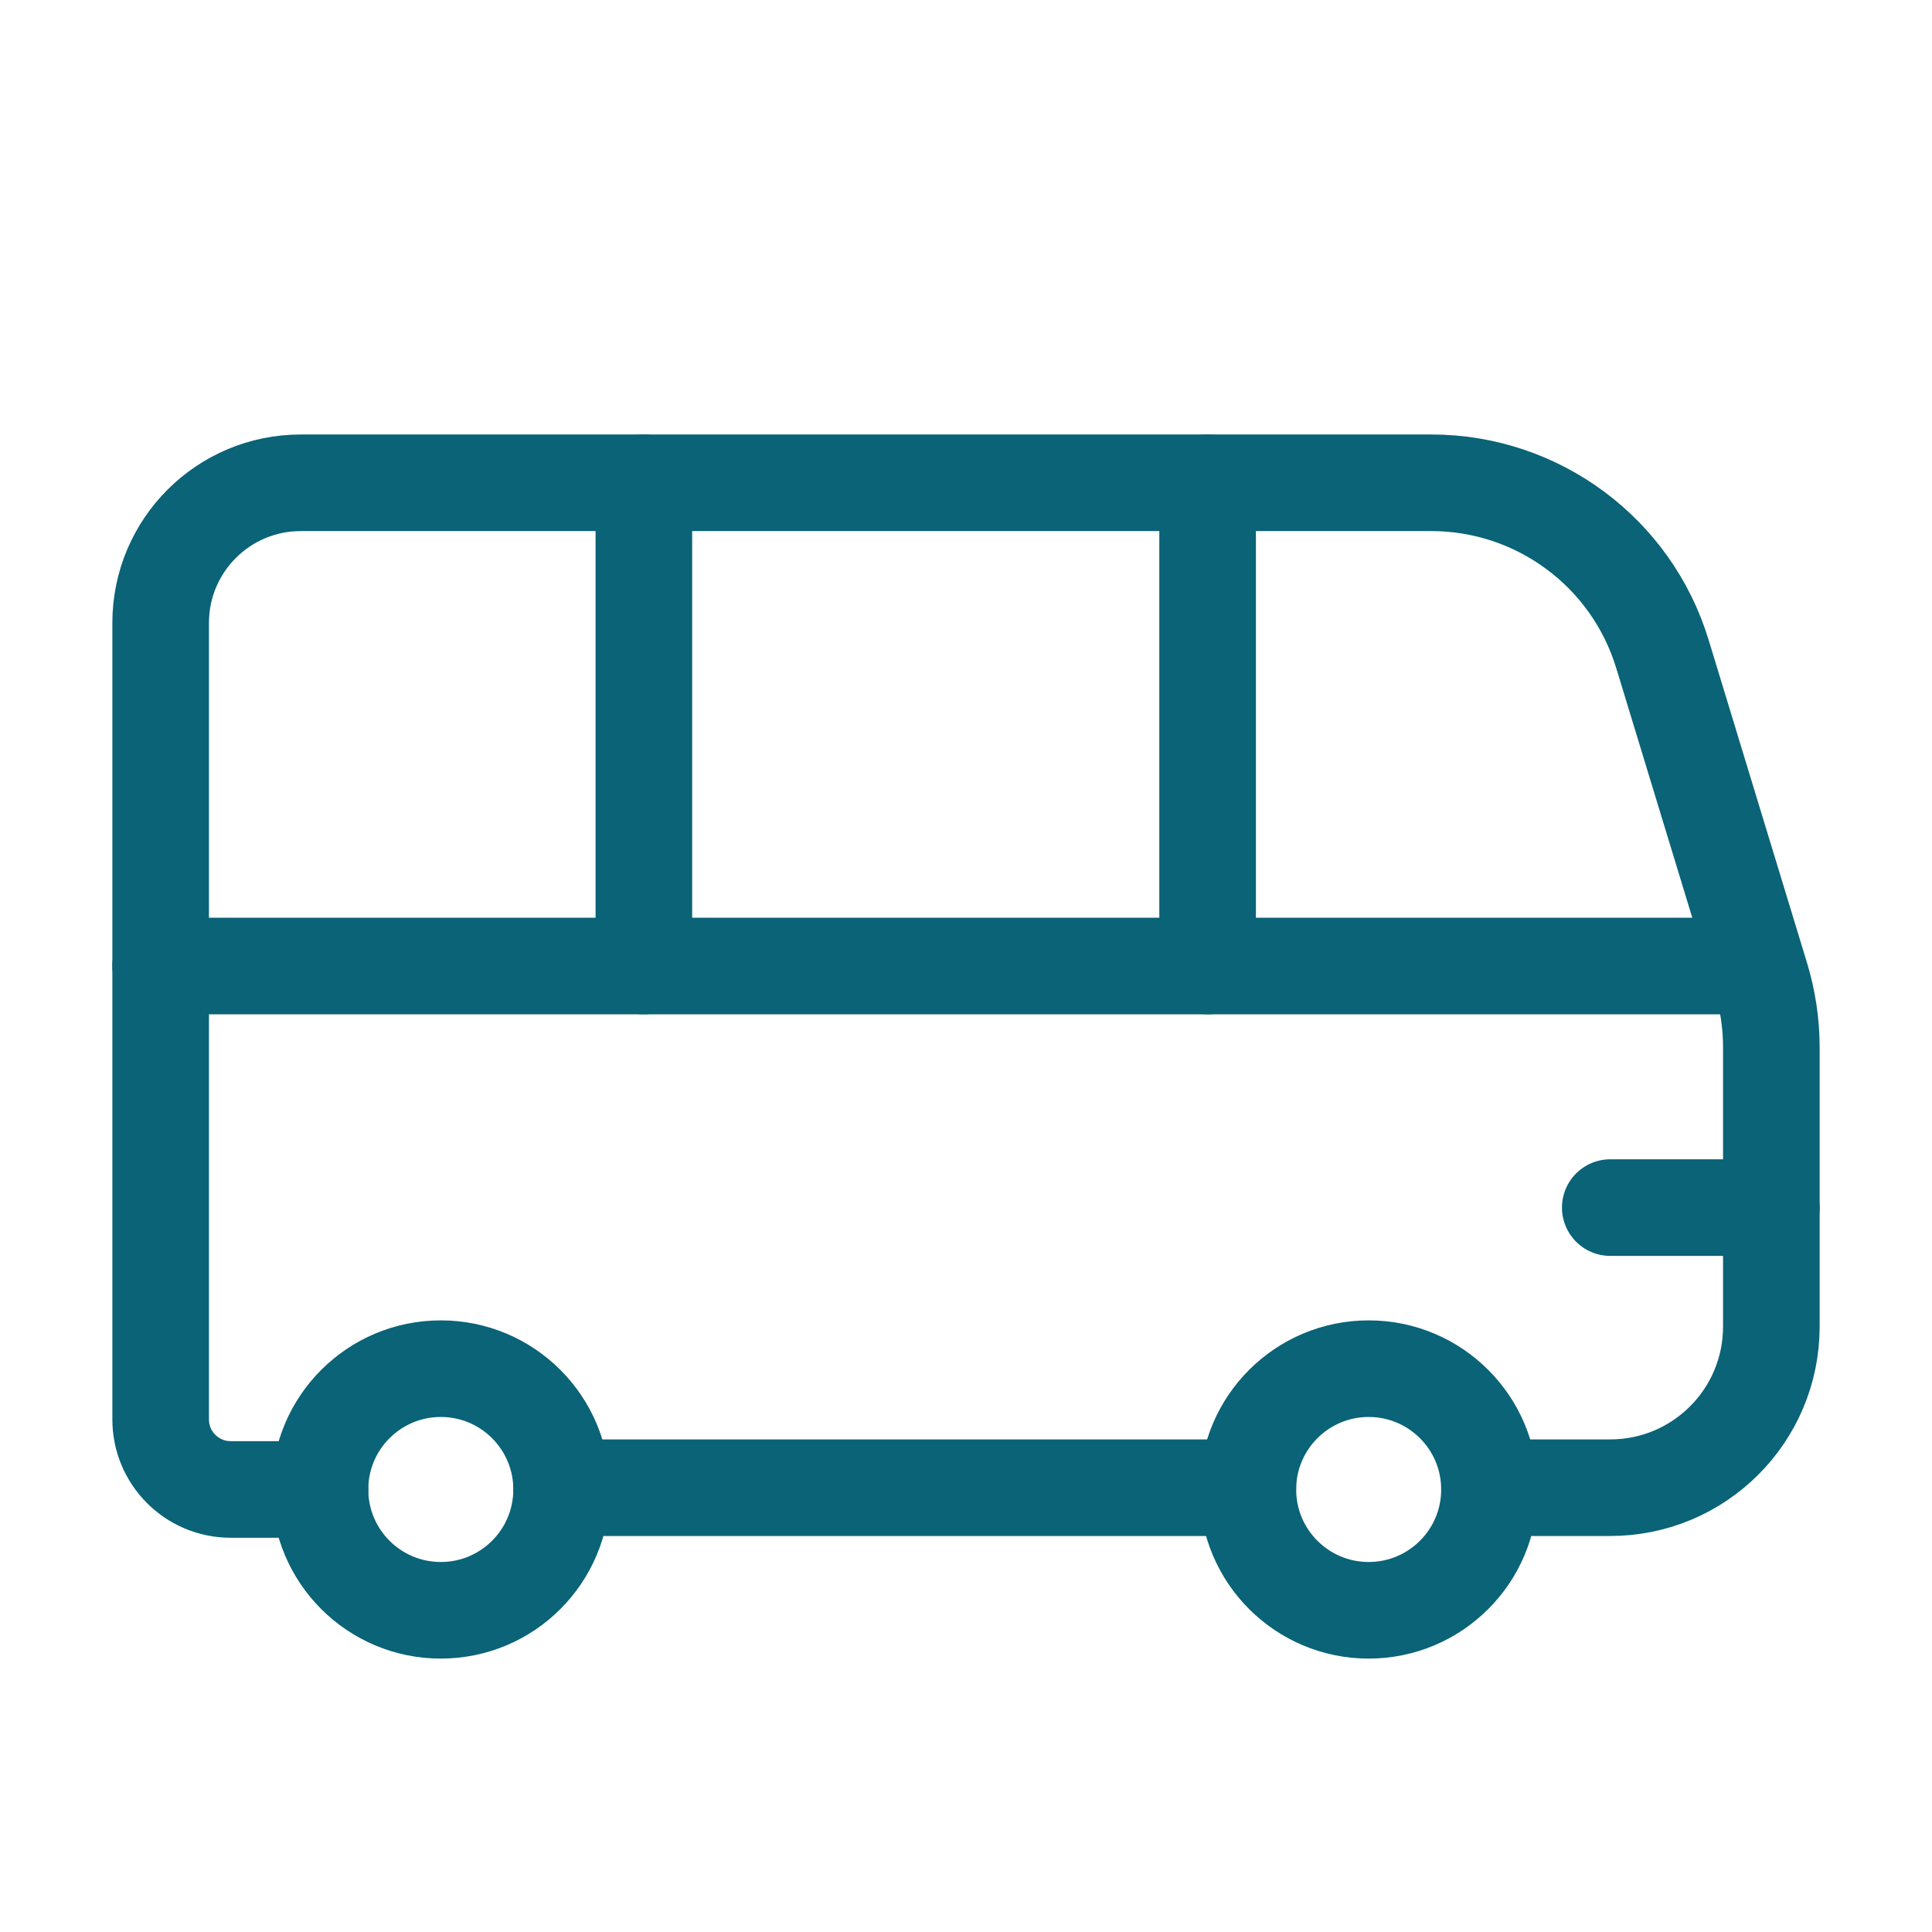 <svg width="64" height="64" viewBox="0 0 64 64" fill="none" xmlns="http://www.w3.org/2000/svg">
<path d="M18.604 49.282H41.338" stroke="#0A6377" stroke-width="3.2" stroke-linecap="round" stroke-linejoin="round"/>
<circle cx="45.339" cy="49.341" r="4.002" stroke="#0A6377" stroke-width="3.2" stroke-linecap="round" stroke-linejoin="round"/>
<circle cx="14.602" cy="49.341" r="4.002" stroke="#0A6377" stroke-width="3.2" stroke-linecap="round" stroke-linejoin="round"/>
<path d="M5.322 32H58.114" stroke="#0A6377" stroke-width="3.2" stroke-linecap="round" stroke-linejoin="round"/>
<path d="M40.004 32V15.993" stroke="#0A6377" stroke-width="3.2" stroke-linecap="round" stroke-linejoin="round"/>
<path d="M21.329 32V15.993" stroke="#0A6377" stroke-width="3.2" stroke-linecap="round" stroke-linejoin="round"/>
<path d="M58.678 40.003H53.342" stroke="#0A6377" stroke-width="3.2" stroke-linecap="round" stroke-linejoin="round"/>
<path d="M10.6 49.34H7.642C6.361 49.34 5.322 48.302 5.322 47.021V20.633C5.322 18.07 7.4 15.993 9.962 15.993H47.414C50.936 15.993 54.044 18.295 55.07 21.664L58.331 32.367C58.561 33.123 58.678 33.909 58.678 34.7V43.947C58.678 46.894 56.289 49.282 53.342 49.282H49.341" stroke="#0A6377" stroke-width="3.2" stroke-linecap="round" stroke-linejoin="round"/>
</svg>
